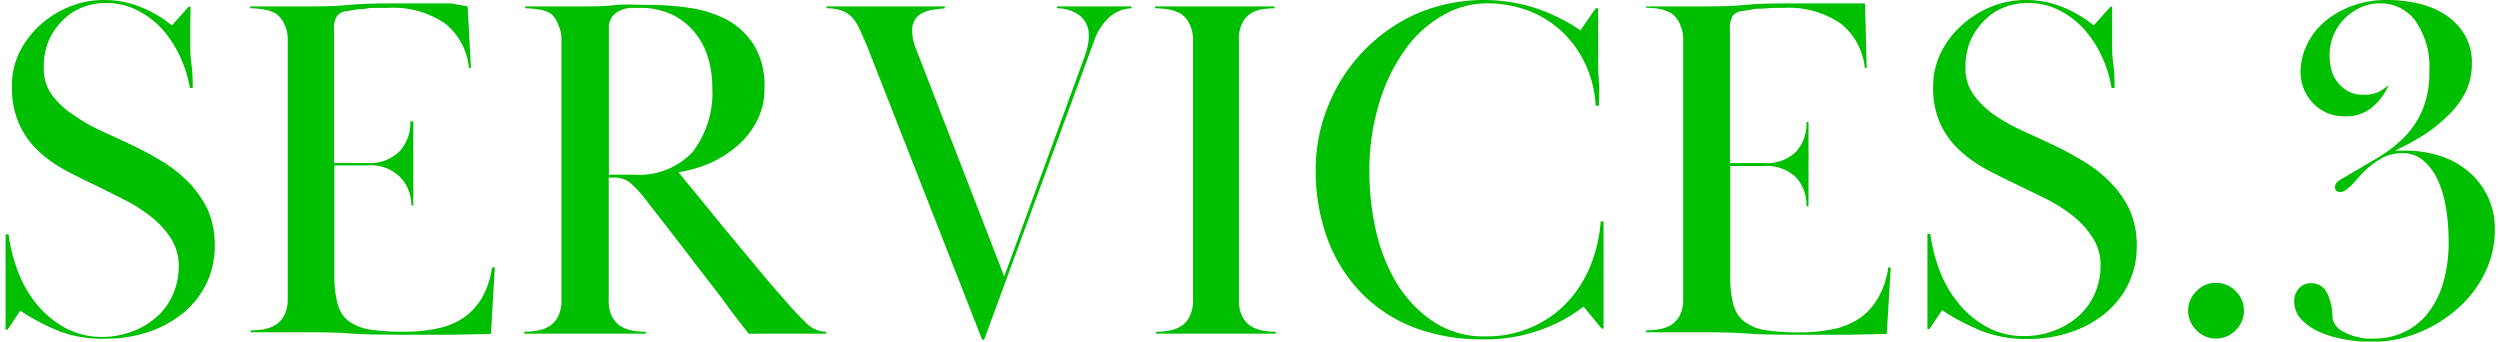 <svg xmlns="http://www.w3.org/2000/svg" width="183" height="25" viewBox="0 0 183.13 25.13"><defs><style>.cls-1{fill:#00bf00;}</style></defs><g id="レイヤー_2" data-name="レイヤー 2"><g id="レイヤー_3" data-name="レイヤー 3"><path class="cls-1" d="M13.59,1.78c0,.45,0,.88,0,1.32s0,1,.09,1.65.09,1.23.09,1.73h-.21A9,9,0,0,0,12.76,4a8,8,0,0,0-1.37-2A6.46,6.46,0,0,0,9.58.7,5.09,5.09,0,0,0,7.38.22,4.66,4.66,0,0,0,5.6.56a4.2,4.2,0,0,0-1.46,1A4.74,4.74,0,0,0,3.17,3,5.06,5.06,0,0,0,2.81,5a3.27,3.27,0,0,0,.61,2A6.27,6.27,0,0,0,5,8.46,12.64,12.64,0,0,0,7,9.61c.74.34,1.46.67,2.16,1a24.85,24.85,0,0,1,2.27,1.21,9.86,9.86,0,0,1,2,1.56,7.67,7.67,0,0,1,1.42,2,6.32,6.32,0,0,1,.54,2.7,6.4,6.4,0,0,1-.61,2.78,6.5,6.5,0,0,1-1.7,2.16,8.05,8.05,0,0,1-2.55,1.4,9.92,9.92,0,0,1-3.24.5A8.86,8.86,0,0,1,4,24.39a16,16,0,0,1-2.92-1.53l-.94,1.4H0c0-.74,0-1.33,0-1.76s0-.89,0-1.37,0-1.08,0-1.74S0,18,0,17.24H.22A11.87,11.87,0,0,0,.92,20a8.66,8.66,0,0,0,1.4,2.42,7.21,7.21,0,0,0,2.09,1.72,5.67,5.67,0,0,0,2.72.65,6.18,6.18,0,0,0,2.14-.38,5.76,5.76,0,0,0,1.8-1.05,4.67,4.67,0,0,0,1.22-1.64,5.11,5.11,0,0,0,.45-2.17,3.71,3.71,0,0,0-.57-2,6.5,6.5,0,0,0-1.46-1.6,11.78,11.78,0,0,0-2-1.27l-2-1c-.77-.36-1.53-.74-2.27-1.13a9.7,9.7,0,0,1-2-1.41A6.28,6.28,0,0,1,1,9.13,6.49,6.49,0,0,1,.47,6.34,5.43,5.43,0,0,1,1,3.89a6.75,6.75,0,0,1,1.49-2A7.29,7.29,0,0,1,4.68.5,6.79,6.79,0,0,1,7.24,0,7.09,7.09,0,0,1,9.86.49a8.68,8.68,0,0,1,2.38,1.38L13.46.5h.15C13.61.91,13.6,1.34,13.59,1.78Z"/><path class="cls-1" d="M26.64,12A3.08,3.08,0,0,0,29,11.12a3.06,3.06,0,0,0,.78-2.19H30c0,.55,0,1,0,1.33s0,.61,0,.81,0,.38,0,.52,0,.31,0,.51,0,.34,0,.46,0,.29,0,.49,0,.46,0,.77,0,.75,0,1.3h-.14A3,3,0,0,0,29,13a3.08,3.08,0,0,0-2.39-.83H24.19v8.06a7.86,7.86,0,0,0,.24,2.13,2.32,2.32,0,0,0,.82,1.27,3.57,3.57,0,0,0,1.57.62,16.33,16.33,0,0,0,2.45.16,11.92,11.92,0,0,0,2.39-.22,5.58,5.58,0,0,0,1.95-.75A4.72,4.72,0,0,0,35,22a6.09,6.09,0,0,0,.79-2.32H36l-.29,4.89-2.77.06H30.31c-2,0-3.68,0-4.93-.09s-2.26-.09-3-.09l-1,0-.82,0-1,0c-.4,0-.91,0-1.53,0v-.14a5.75,5.75,0,0,0,1-.09,2.45,2.45,0,0,0,.88-.34,1.85,1.85,0,0,0,.61-.71,2.56,2.56,0,0,0,.24-1.2V3a2.56,2.56,0,0,0-.24-1.2A1.85,1.85,0,0,0,19.89,1,2.45,2.45,0,0,0,19,.7a5.75,5.75,0,0,0-1-.09V.47c.62,0,1.13,0,1.51,0l1,0,.79,0,1,0c.81,0,1.8,0,3-.11s2.46-.11,3.9-.11l1.28,0,1.15,0,1.16,0L34,.47,34.24,5h-.15a4.69,4.69,0,0,0-1.78-3.29A6.78,6.78,0,0,0,28.12.58h-.76c-.29,0-.58,0-.86.06s-.57,0-.83.09L25,.83a1,1,0,0,0-.61.34,1.6,1.6,0,0,0-.22,1V12Z"/><path class="cls-1" d="M38.23.47c.63,0,1.14,0,1.53,0h1.05l.84,0,1,0c.63,0,1.33,0,2.11-.09S46.4.36,47.41.36a19.46,19.46,0,0,1,2.9.22,8.45,8.45,0,0,1,2.74.86,5.45,5.45,0,0,1,2,1.85,5.73,5.73,0,0,1,.79,3.19,5.16,5.16,0,0,1-.54,2.39,6,6,0,0,1-1.44,1.84,8.07,8.07,0,0,1-2,1.28,9.59,9.59,0,0,1-2.34.68c.24.31.67.84,1.28,1.57l2,2.46,2.34,2.81c.8,1,1.53,1.81,2.18,2.56s1.06,1.17,1.53,1.64a2.15,2.15,0,0,0,1.53.7v.14c-.41,0-.75,0-1,0h-.74l-.66,0-.85,0-.74,0-.55,0h-.53a6,6,0,0,1-.63,0c-.74-.93-1.42-1.82-2-2.64L50.8,19.48c-.6-.8-1.22-1.59-1.84-2.4l-2-2.57a7.57,7.57,0,0,0-1-1.06,1.83,1.83,0,0,0-1.26-.38h-.32v9a2.57,2.57,0,0,0,.23,1.2,1.94,1.94,0,0,0,.61.71,2.5,2.5,0,0,0,.89.34,5.63,5.63,0,0,0,1,.09v.14c-.72,0-1.29,0-1.71,0l-1.08,0-.84,0-1,0-1,0-.8,0-1,0c-.38,0-.88,0-1.51,0v-.14a5.75,5.75,0,0,0,1-.09,2.38,2.38,0,0,0,.88-.34,1.85,1.85,0,0,0,.61-.71,2.56,2.56,0,0,0,.24-1.2V3a2.56,2.56,0,0,0-.24-1.2A1.85,1.85,0,0,0,40.12,1,2.38,2.38,0,0,0,39.24.7a5.75,5.75,0,0,0-1-.09Zm6.16,12.38h1.8a5.43,5.43,0,0,0,4.34-1.64A7.16,7.16,0,0,0,52,6.41a7.26,7.26,0,0,0-.36-2.31,5.25,5.25,0,0,0-1.05-1.85A4.78,4.78,0,0,0,48.87,1,5.38,5.38,0,0,0,46.62.58l-.68,0a2.25,2.25,0,0,0-.74.2,1.55,1.55,0,0,0-.58.47,1.26,1.26,0,0,0-.23.81Z"/><path class="cls-1" d="M82.87.61a2.6,2.6,0,0,0-1.67.67A4.17,4.17,0,0,0,80.1,3L72,25h-.14L63.4,3.42c-.2-.46-.37-.86-.53-1.21a3.45,3.45,0,0,0-.54-.88,1.86,1.86,0,0,0-.77-.54A3.23,3.23,0,0,0,60.41.61V.47c.72,0,1.29,0,1.72,0l1.1,0,.79,0,.85,0,.85,0,.77,0,1,0c.41,0,1,0,1.62,0V.61L68.33.7a2.85,2.85,0,0,0-.8.22,1.53,1.53,0,0,0-.59.48,1.5,1.5,0,0,0-.23.9A3.18,3.18,0,0,0,66.8,3a3.59,3.59,0,0,0,.23.7l6.45,16.64,5.9-16.13c.09-.27.17-.52.23-.78a3.1,3.1,0,0,0,.09-.73A1.82,1.82,0,0,0,79,1.12,2.74,2.74,0,0,0,77.36.61V.47c.41,0,.75,0,1,0h.72l.58,0,.59,0c.48,0,.87,0,1.19,0s.78,0,1.4,0Z"/><path class="cls-1" d="M84.56.47c.63,0,1.14,0,1.53,0l1,0,.86,0,1,0,1,0,.88,0,1,0c.4,0,.91,0,1.53,0V.61a5.72,5.72,0,0,0-1,.09A2.42,2.42,0,0,0,91.6,1a1.85,1.85,0,0,0-.61.71A2.56,2.56,0,0,0,90.75,3V22.07a2.56,2.56,0,0,0,.24,1.2,1.85,1.85,0,0,0,.61.71,2.42,2.42,0,0,0,.86.34,5.72,5.72,0,0,0,1,.09v.14c-.62,0-1.13,0-1.53,0l-1,0-.88,0-1,0-1,0-.86,0-1,0c-.39,0-.9,0-1.53,0v-.14a5.64,5.64,0,0,0,1-.09,2.42,2.42,0,0,0,.86-.34,1.77,1.77,0,0,0,.61-.71,2.56,2.56,0,0,0,.24-1.2V3a2.56,2.56,0,0,0-.24-1.2A1.77,1.77,0,0,0,86.45,1,2.42,2.42,0,0,0,85.59.7a5.64,5.64,0,0,0-1-.09Z"/><path class="cls-1" d="M117.18.61c0,.58,0,1.19,0,1.84s0,1.23,0,1.76,0,1.15.06,1.73,0,1.19,0,1.84H117a8.37,8.37,0,0,0-.73-3,7.82,7.82,0,0,0-1.68-2.39,7.64,7.64,0,0,0-2.5-1.59A8.58,8.58,0,0,0,108.9.25a6.3,6.3,0,0,0-3,.8,8.61,8.61,0,0,0-2.76,2.38,13.21,13.21,0,0,0-2,3.93,17.08,17.08,0,0,0-.79,5.46,19.34,19.34,0,0,0,.45,4,13,13,0,0,0,1.47,3.87,9.26,9.26,0,0,0,2.67,2.9,6.7,6.7,0,0,0,4,1.16,8.1,8.1,0,0,0,3.26-.64,7.75,7.75,0,0,0,2.59-1.75,8.7,8.7,0,0,0,1.77-2.67,10.93,10.93,0,0,0,.81-3.4h.21c0,.69,0,1.43,0,2.21s0,1.4,0,1.86v.7c0,.23,0,.48,0,.75s0,.61,0,1,0,.84,0,1.37h-.14l-1.33-1.62c-.22.17-.53.39-.94.65a10.72,10.72,0,0,1-1.53.79,12.84,12.84,0,0,1-2.14.69,12.3,12.3,0,0,1-2.77.28,14.05,14.05,0,0,1-5-.84,10.83,10.83,0,0,1-3.87-2.47,11.39,11.39,0,0,1-2.54-3.94,14.31,14.31,0,0,1-.92-5.27,12.3,12.3,0,0,1,.92-4.67,12.51,12.51,0,0,1,2.57-4,12.65,12.65,0,0,1,3.91-2.76,12.53,12.53,0,0,1,8.75-.43,13.58,13.58,0,0,1,3.33,1.64L117,.61Z"/><path class="cls-1" d="M129.35,12a3.1,3.1,0,0,0,2.39-.83,3.05,3.05,0,0,0,.77-2.19h.15c0,.55,0,1,0,1.33s0,.61,0,.81a4,4,0,0,1,0,.52c0,.15,0,.31,0,.51s0,.34,0,.46a3.4,3.4,0,0,1,0,.49c0,.2,0,.46,0,.77s0,.75,0,1.3h-.15a3,3,0,0,0-.77-2.12,3.1,3.1,0,0,0-2.39-.83H126.9v8.06a8.33,8.33,0,0,0,.23,2.13,2.33,2.33,0,0,0,.83,1.27,3.57,3.57,0,0,0,1.57.62,16.19,16.19,0,0,0,2.44.16,12,12,0,0,0,2.4-.22,5.46,5.46,0,0,0,1.94-.75A4.51,4.51,0,0,0,137.73,22a6.1,6.1,0,0,0,.8-2.32h.18l-.29,4.89-2.77.06H133c-2,0-3.69,0-4.93-.09s-2.26-.09-3-.09l-1,0-.83,0-1,0c-.4,0-.91,0-1.53,0v-.14a5.63,5.63,0,0,0,1-.09,2.5,2.5,0,0,0,.89-.34,1.94,1.94,0,0,0,.61-.71,2.7,2.7,0,0,0,.23-1.2V3a2.7,2.7,0,0,0-.23-1.2A1.94,1.94,0,0,0,122.6,1a2.5,2.5,0,0,0-.89-.34,5.63,5.63,0,0,0-1-.09V.47c.62,0,1.12,0,1.51,0l1,0,.79,0,1,0c.82,0,1.81,0,3-.11s2.47-.11,3.91-.11l1.28,0,1.15,0,1.15,0,1.32,0L136.94,5h-.14A4.73,4.73,0,0,0,135,1.71a6.81,6.81,0,0,0-4.2-1.13h-.75l-.87.06c-.29,0-.56,0-.83.09l-.64.09a1,1,0,0,0-.62.34,1.69,1.69,0,0,0-.21,1V12Z"/><path class="cls-1" d="M155,1.78c0,.45,0,.88,0,1.32s0,1,.09,1.65.09,1.23.09,1.73h-.22A8.69,8.69,0,0,0,154.17,4a8,8,0,0,0-1.37-2A6.5,6.5,0,0,0,151,.7a5,5,0,0,0-2.19-.48A4.71,4.71,0,0,0,147,.56a4.15,4.15,0,0,0-1.45,1,4.76,4.76,0,0,0-1,1.49A5.06,5.06,0,0,0,144.21,5a3.27,3.27,0,0,0,.62,2,6.22,6.22,0,0,0,1.54,1.48,12.75,12.75,0,0,0,2.06,1.15c.74.34,1.46.67,2.16,1a24.69,24.69,0,0,1,2.26,1.21,9.59,9.59,0,0,1,2,1.56,7.45,7.45,0,0,1,1.42,2,6.32,6.32,0,0,1,.54,2.7,6.26,6.26,0,0,1-.61,2.78,6.47,6.47,0,0,1-1.69,2.16,8,8,0,0,1-2.56,1.4,9.83,9.83,0,0,1-3.24.5,8.9,8.9,0,0,1-3.31-.59,15.58,15.58,0,0,1-2.91-1.53l-.94,1.4h-.14c0-.74,0-1.33,0-1.76s0-.89,0-1.37,0-1.08,0-1.74,0-1.38,0-2.15h.21a12.4,12.4,0,0,0,.7,2.74,8.68,8.68,0,0,0,1.41,2.42,7.08,7.08,0,0,0,2.09,1.72,5.65,5.65,0,0,0,2.71.65,6.24,6.24,0,0,0,2.15-.38,5.76,5.76,0,0,0,1.8-1.05,4.79,4.79,0,0,0,1.22-1.64,5.11,5.11,0,0,0,.45-2.17,3.64,3.64,0,0,0-.58-2,6.46,6.46,0,0,0-1.45-1.6,11.88,11.88,0,0,0-2-1.27l-2.05-1c-.77-.36-1.52-.74-2.27-1.13a9.63,9.63,0,0,1-2-1.41,6.31,6.31,0,0,1-1.43-1.94,6.49,6.49,0,0,1-.54-2.79,5.57,5.57,0,0,1,.56-2.45,6.61,6.61,0,0,1,1.5-2A7.29,7.29,0,0,1,146.09.5a6.7,6.7,0,0,1,2.55-.5,7.14,7.14,0,0,1,2.63.49,8.83,8.83,0,0,1,2.38,1.38L154.87.5H155C155,.91,155,1.34,155,1.78Z"/><path class="cls-1" d="M160.59,22.86a2,2,0,0,1,.62-1.44,1.94,1.94,0,0,1,1.44-.61,2,2,0,0,1,1.44.61,2,2,0,0,1,0,2.88,2,2,0,0,1-1.44.61,1.94,1.94,0,0,1-1.44-.61A2,2,0,0,1,160.59,22.86Z"/><path class="cls-1" d="M175.21,0a10.57,10.57,0,0,1,2.21.23,6.33,6.33,0,0,1,2,.79,4.56,4.56,0,0,1,1.47,1.46,3.94,3.94,0,0,1,.58,2.2,4.63,4.63,0,0,1-.5,2.17,6.34,6.34,0,0,1-1.34,1.73A10.78,10.78,0,0,1,177.82,10a21.09,21.09,0,0,1-2,1.08l.32,0,.43,0a8.81,8.81,0,0,1,2.4.34,6.16,6.16,0,0,1,2.1,1.08,5.63,5.63,0,0,1,1.51,1.84,5.47,5.47,0,0,1,.58,2.61,7.08,7.08,0,0,1-.74,3.15,8.35,8.35,0,0,1-2,2.61,10,10,0,0,1-2.91,1.78,9.19,9.19,0,0,1-3.49.67,11.15,11.15,0,0,1-1.66-.15,8,8,0,0,1-1.85-.48,4.4,4.4,0,0,1-1.5-.94,1.93,1.93,0,0,1-.61-1.46,1.35,1.35,0,0,1,.34-.9,1.12,1.12,0,0,1,.88-.39,1.25,1.25,0,0,1,1.21.76,3.9,3.9,0,0,1,.38,1.74A1.39,1.39,0,0,0,172,24.4a4.27,4.27,0,0,0,2.32.51,5.09,5.09,0,0,0,2.07-.43,4.83,4.83,0,0,0,1.75-1.32,6.49,6.49,0,0,0,1.19-2.25,10.5,10.5,0,0,0,.43-3.2,14.86,14.86,0,0,0-.18-2.33,8.48,8.48,0,0,0-.59-2.07,4.16,4.16,0,0,0-1.07-1.48,2.28,2.28,0,0,0-1.54-.56,3.32,3.32,0,0,0-1,.14,2.9,2.9,0,0,0-.77.37,6.08,6.08,0,0,0-1.14.91l-.91,1-.31.25a.79.79,0,0,1-.45.19c-.26,0-.4-.12-.4-.36a.52.52,0,0,1,.22-.42,3.15,3.15,0,0,1,.47-.3l2.45-1.44a9.75,9.75,0,0,0,2-1.56,6.48,6.48,0,0,0,1.31-2,7.1,7.1,0,0,0,.49-2.76,5.94,5.94,0,0,0-1-3.72A3.14,3.14,0,0,0,174.71.25a3.34,3.34,0,0,0-1.5.33,4.08,4.08,0,0,0-1.17.85,3.73,3.73,0,0,0-.77,1.21A3.93,3.93,0,0,0,171,4.09a4.36,4.36,0,0,0,.12,1,2.53,2.53,0,0,0,.44.92,2.44,2.44,0,0,0,.77.69,2.28,2.28,0,0,0,1.15.27,2.58,2.58,0,0,0,1.14-.21,3.52,3.52,0,0,0,.73-.51,4.33,4.33,0,0,1-1.26,1.68,3,3,0,0,1-1.94.63,3.14,3.14,0,0,1-2.34-.94,3.28,3.28,0,0,1-.94-2.41,4.53,4.53,0,0,1,.4-1.78,5.13,5.13,0,0,1,1.19-1.68,6.49,6.49,0,0,1,2-1.24A7.33,7.33,0,0,1,175.21,0Z"/></g></g></svg>